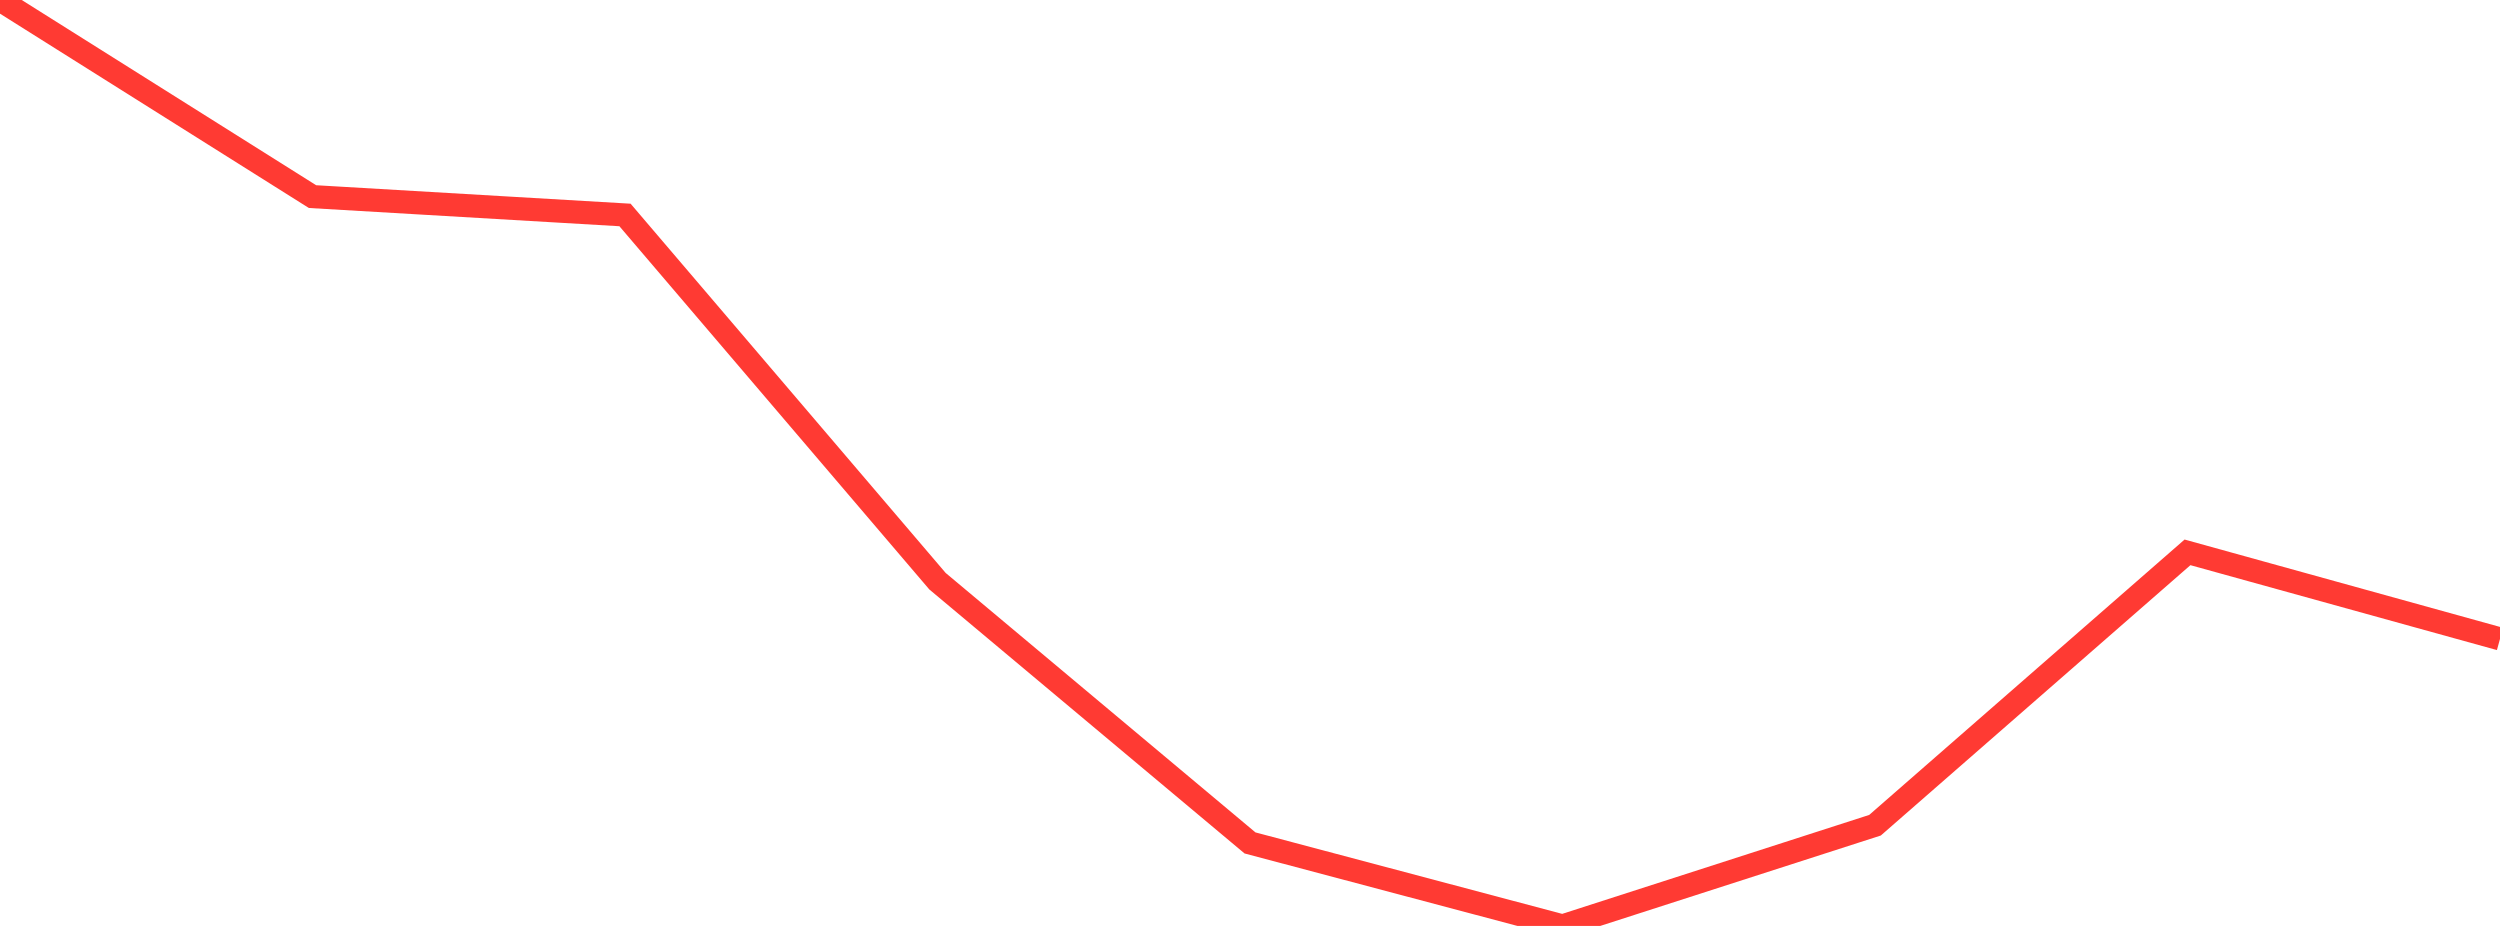 <?xml version="1.0" standalone="no"?>
<!DOCTYPE svg PUBLIC "-//W3C//DTD SVG 1.1//EN" "http://www.w3.org/Graphics/SVG/1.1/DTD/svg11.dtd">

<svg width="135" height="50" viewBox="0 0 135 50" preserveAspectRatio="none" 
  xmlns="http://www.w3.org/2000/svg"
  xmlns:xlink="http://www.w3.org/1999/xlink">


<polyline points="0.0, 0.0 16.875, 10.617 33.75, 11.608 50.625, 31.385 67.5, 45.518 84.375, 50.0 101.25, 44.562 118.125, 29.827 135.0, 34.502" fill="none" stroke="#ff3a33" stroke-width="1.25"/>

</svg>